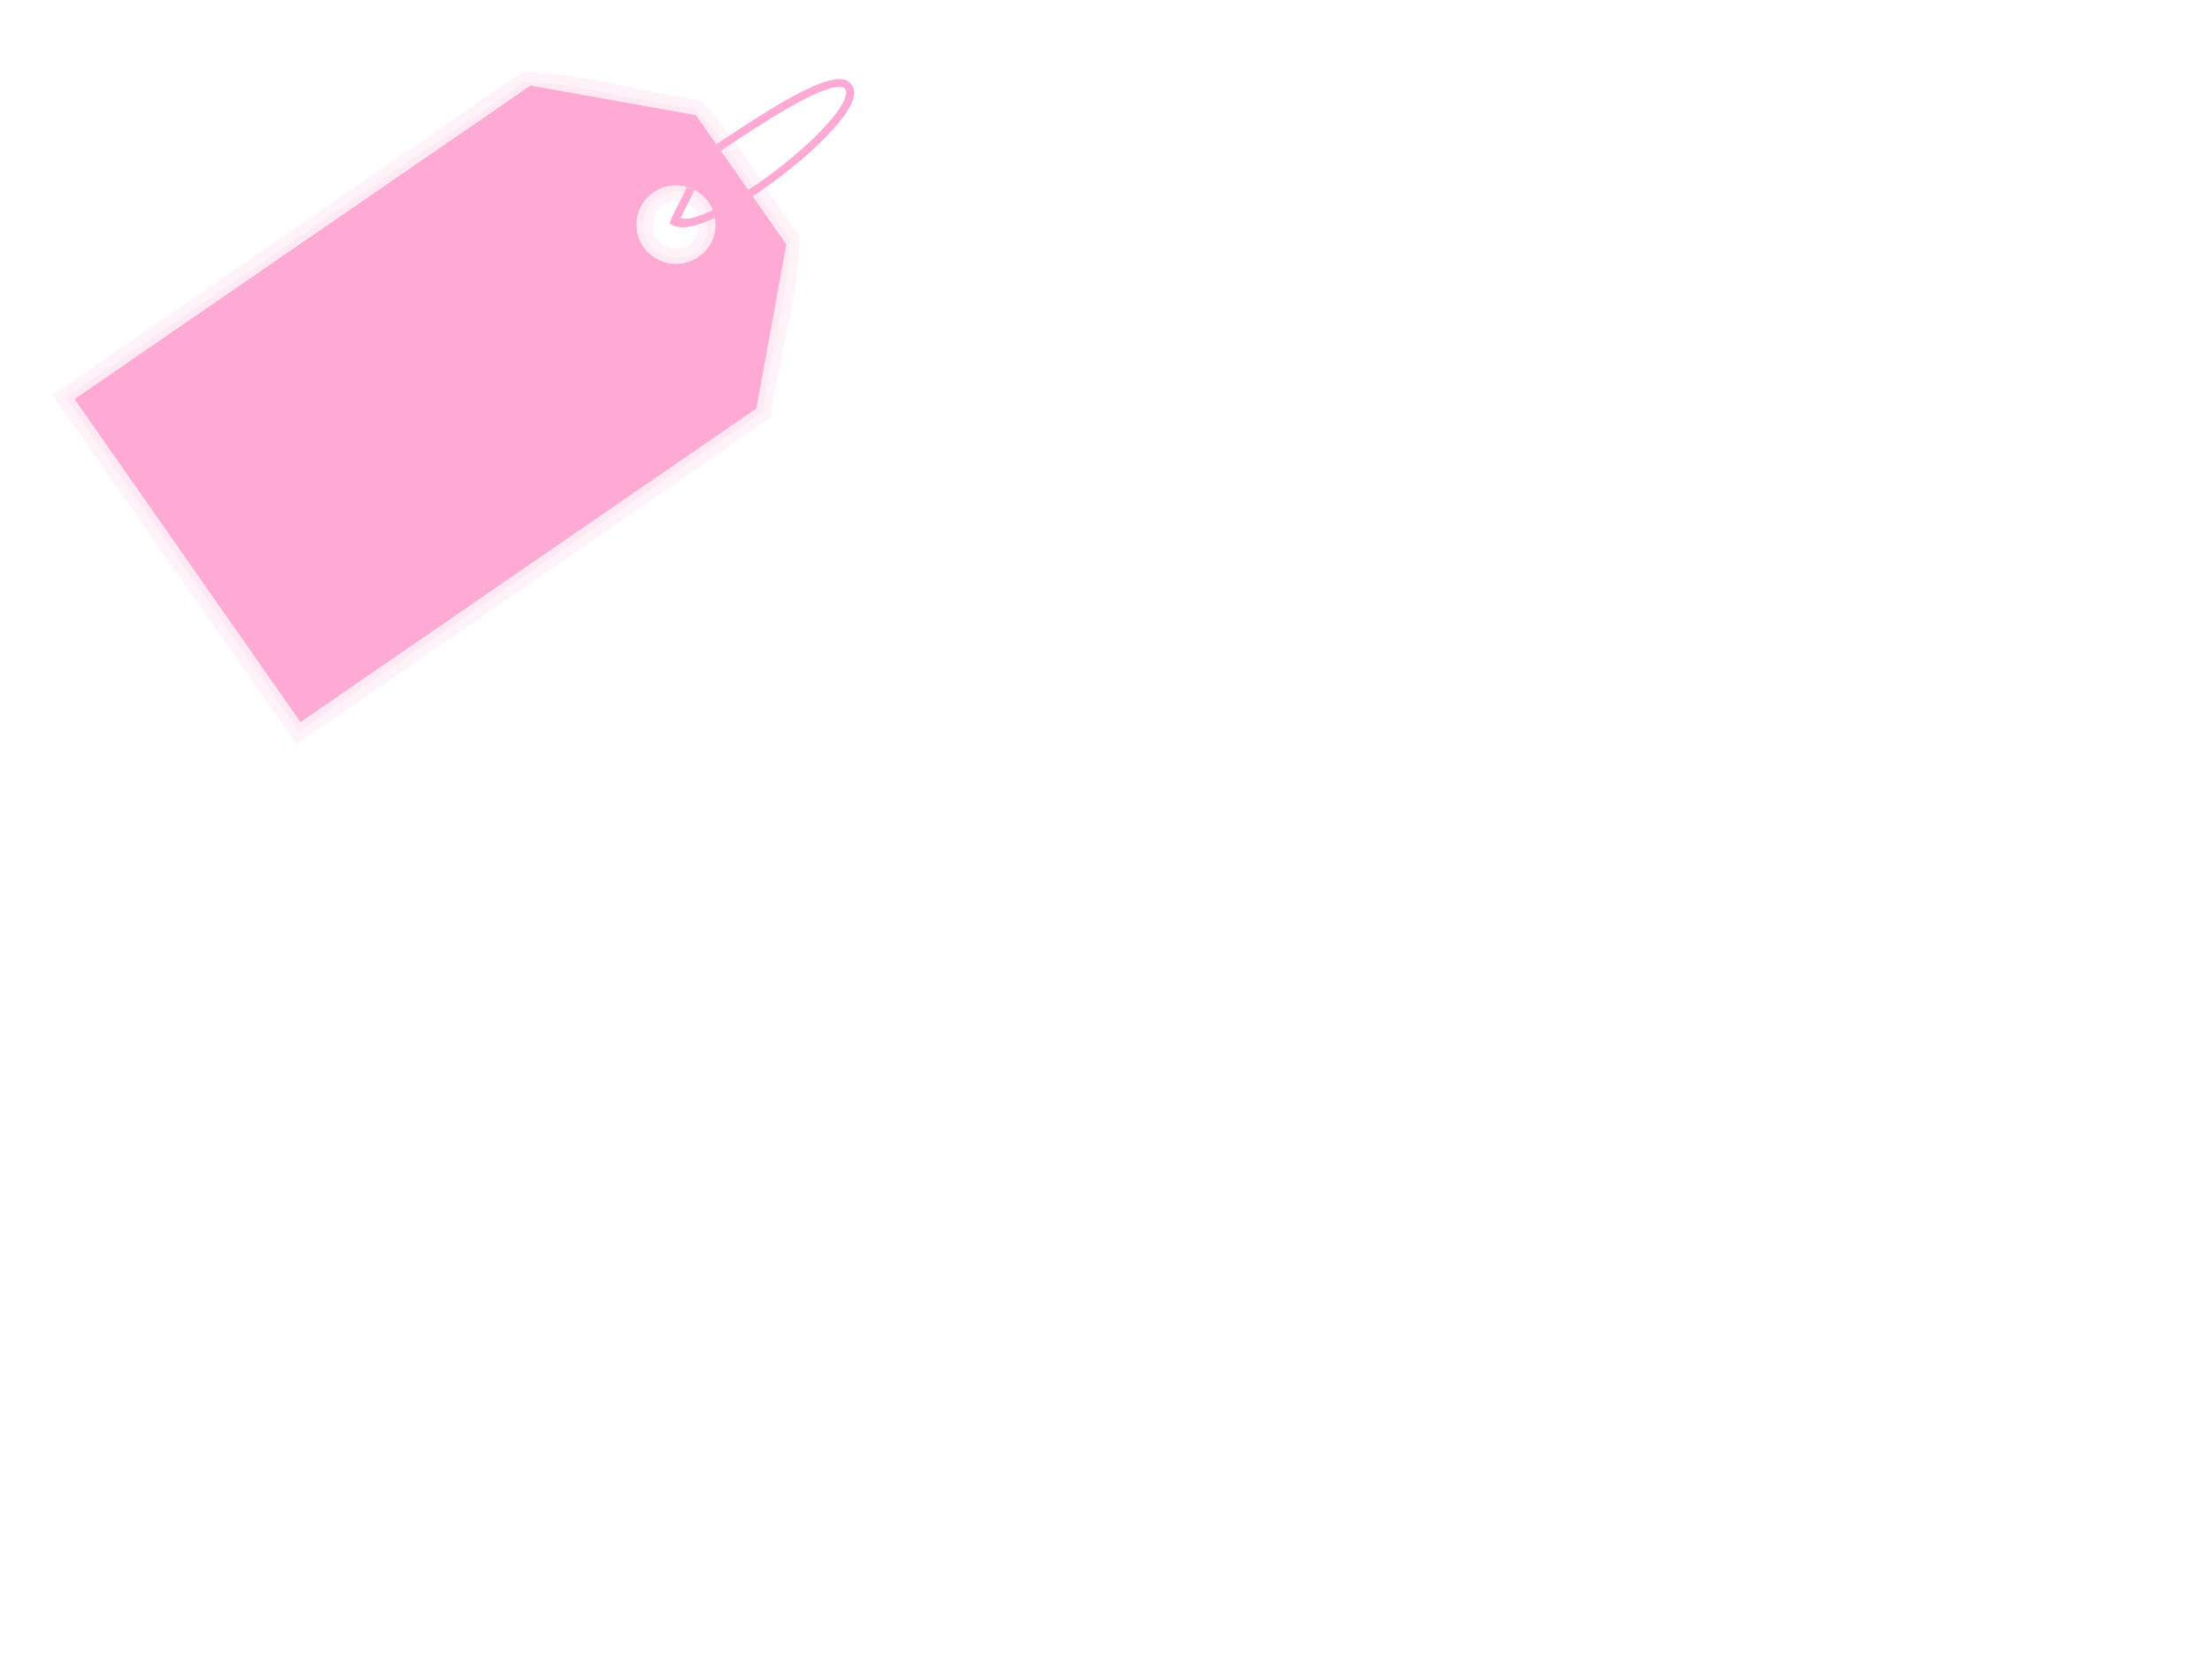 <?xml version="1.0"?><svg width="640" height="480" xmlns="http://www.w3.org/2000/svg">
 <title>Aqua Tag</title>
 <g>
  <title>Layer 1</title>
  <g id="layer1">
   <g id="g3685">
    <g id="g3676" opacity="0.466">
     <path d="m150.931,20.974c-45.243,31.129 -90.508,62.228 -135.738,93.377c23.529,33.638 47.039,67.289 70.592,100.909c45.744,-31.486 91.545,-62.892 137.243,-94.443c2.232,-17.416 8.387,-35.772 8.242,-52.658c-9.977,-12.67 -17.775,-28.703 -29.097,-39.298c-16.9,-2.061 -34.904,-8.158 -51.242,-7.888zm44.29,37.166c10.22,-0.812 8.571,16.65 -1.577,13.36c-7.344,-1.886 -6.002,-13.061 1.577,-13.36z" id="path3624" fill-rule="evenodd" fill="#ffaad4" opacity="0.346"/>
     <path d="m151.719,23.817c-44.215,30.422 -88.455,60.807 -132.656,91.245c22.471,32.127 44.947,64.252 67.439,96.361c44.648,-30.729 89.35,-61.382 133.946,-92.168c2.353,-17.146 7.905,-34.667 7.956,-50.315c-9.742,-12.621 -17.411,-27.657 -27.665,-37.521c-16.728,-2.188 -33.903,-7.673 -49.02,-7.602zm43.287,31.552c0.025,-0.002 0.046,0.002 0.071,0c3.309,-0.239 6.247,1.196 7.884,3.338c1.649,2.16 2.126,4.794 1.862,7.32c-0.264,2.526 -1.314,5.087 -3.44,6.822c-2.094,1.71 -5.256,2.267 -8.456,1.28l0,0.07c-0.057,-0.014 -0.089,-0.057 -0.144,-0.07c-4.887,-1.348 -7.226,-6.113 -6.736,-10.233c0.493,-4.148 3.841,-8.289 8.958,-8.528l0,0z" id="path3670" fill-rule="evenodd" fill="#ffaad4" opacity="0.346"/>
     <path d="m152.292,25.663c-43.525,29.947 -87.068,59.866 -130.578,89.824c21.749,31.097 43.45,62.228 65.217,93.305c43.947,-30.244 87.975,-60.375 131.868,-90.674c2.424,-16.891 7.573,-33.787 7.74,-48.609c-9.611,-12.584 -17.186,-26.972 -26.802,-36.384c-16.521,-2.254 -33.15,-7.384 -47.445,-7.461zm42.569,27.857c0.05,-0.005 0.096,0.002 0.144,0c3.825,-0.252 7.476,1.453 9.46,4.05c2.009,2.631 2.601,5.733 2.293,8.671c-0.307,2.938 -1.548,5.899 -4.156,8.03c-2.543,2.078 -6.449,2.72 -10.107,1.635l0,0.071c-0.055,-0.014 -0.087,-0.055 -0.142,-0.071c-0.048,-0.016 -0.096,0.016 -0.144,0l0,-0.07c-5.697,-1.649 -8.6,-7.322 -8.027,-12.152c0.58,-4.88 4.662,-9.847 10.678,-10.163l0,0z" id="path3672" fill-rule="evenodd" fill="#ffaad4" opacity="0.346"/>
    </g>
    <path d="m202.123,74.333c-5.204,3.579 -12.348,2.297 -15.957,-2.863c-3.609,-5.16 -2.317,-12.244 2.887,-15.823c5.204,-3.579 12.348,-2.297 15.957,2.863c3.609,5.16 2.317,12.244 -2.887,15.823zm-48.634,-49.576l47.872,8.588l26.141,37.371l-8.661,47.469l-131.91,90.722l-65.352,-93.427l131.91,-90.722z" id="path2820" fill-rule="evenodd" fill="#ffaad4"/>
    <path id="path2830" d="m241.302,23.035c-2.534,0.391 -5.6,1.605 -9.173,3.411c-7.146,3.609 -16.154,9.46 -24.867,15.279l1.289,1.917c8.699,-5.808 17.638,-11.627 24.582,-15.136c3.472,-1.753 6.472,-2.952 8.529,-3.268c1.027,-0.159 1.764,-0.107 2.22,0.07c0.459,0.175 0.686,0.375 0.86,0.923c0.195,0.603 0.018,1.906 -0.86,3.552c-0.878,1.649 -2.332,3.611 -4.227,5.758c-3.789,4.291 -9.261,9.221 -15.122,13.715c-5.864,4.493 -12.157,8.539 -17.487,11.156c-2.665,1.31 -5.105,2.24 -7.096,2.701c-1.394,0.321 -2.16,0.13 -3.009,0c1.284,-2.797 2.942,-5.628 3.94,-8.243l-2.149,-0.782c-1.018,2.667 -3.261,6.069 -4.658,9.665l-0.36,0.923l0.933,0.498c1.612,0.8 3.548,0.735 5.804,0.214c2.257,-0.523 4.827,-1.555 7.596,-2.915c5.536,-2.717 11.889,-6.874 17.847,-11.441c5.956,-4.564 11.542,-9.54 15.48,-13.999c1.968,-2.231 3.502,-4.284 4.513,-6.183c1.014,-1.897 1.592,-3.65 1.076,-5.258c-0.351,-1.096 -1.199,-2.022 -2.222,-2.417c-1.021,-0.396 -2.172,-0.339 -3.44,-0.141l0,0z" stroke-width="1px" fill="#ffaad4"/>
   </g>
  </g>
 </g>
</svg>